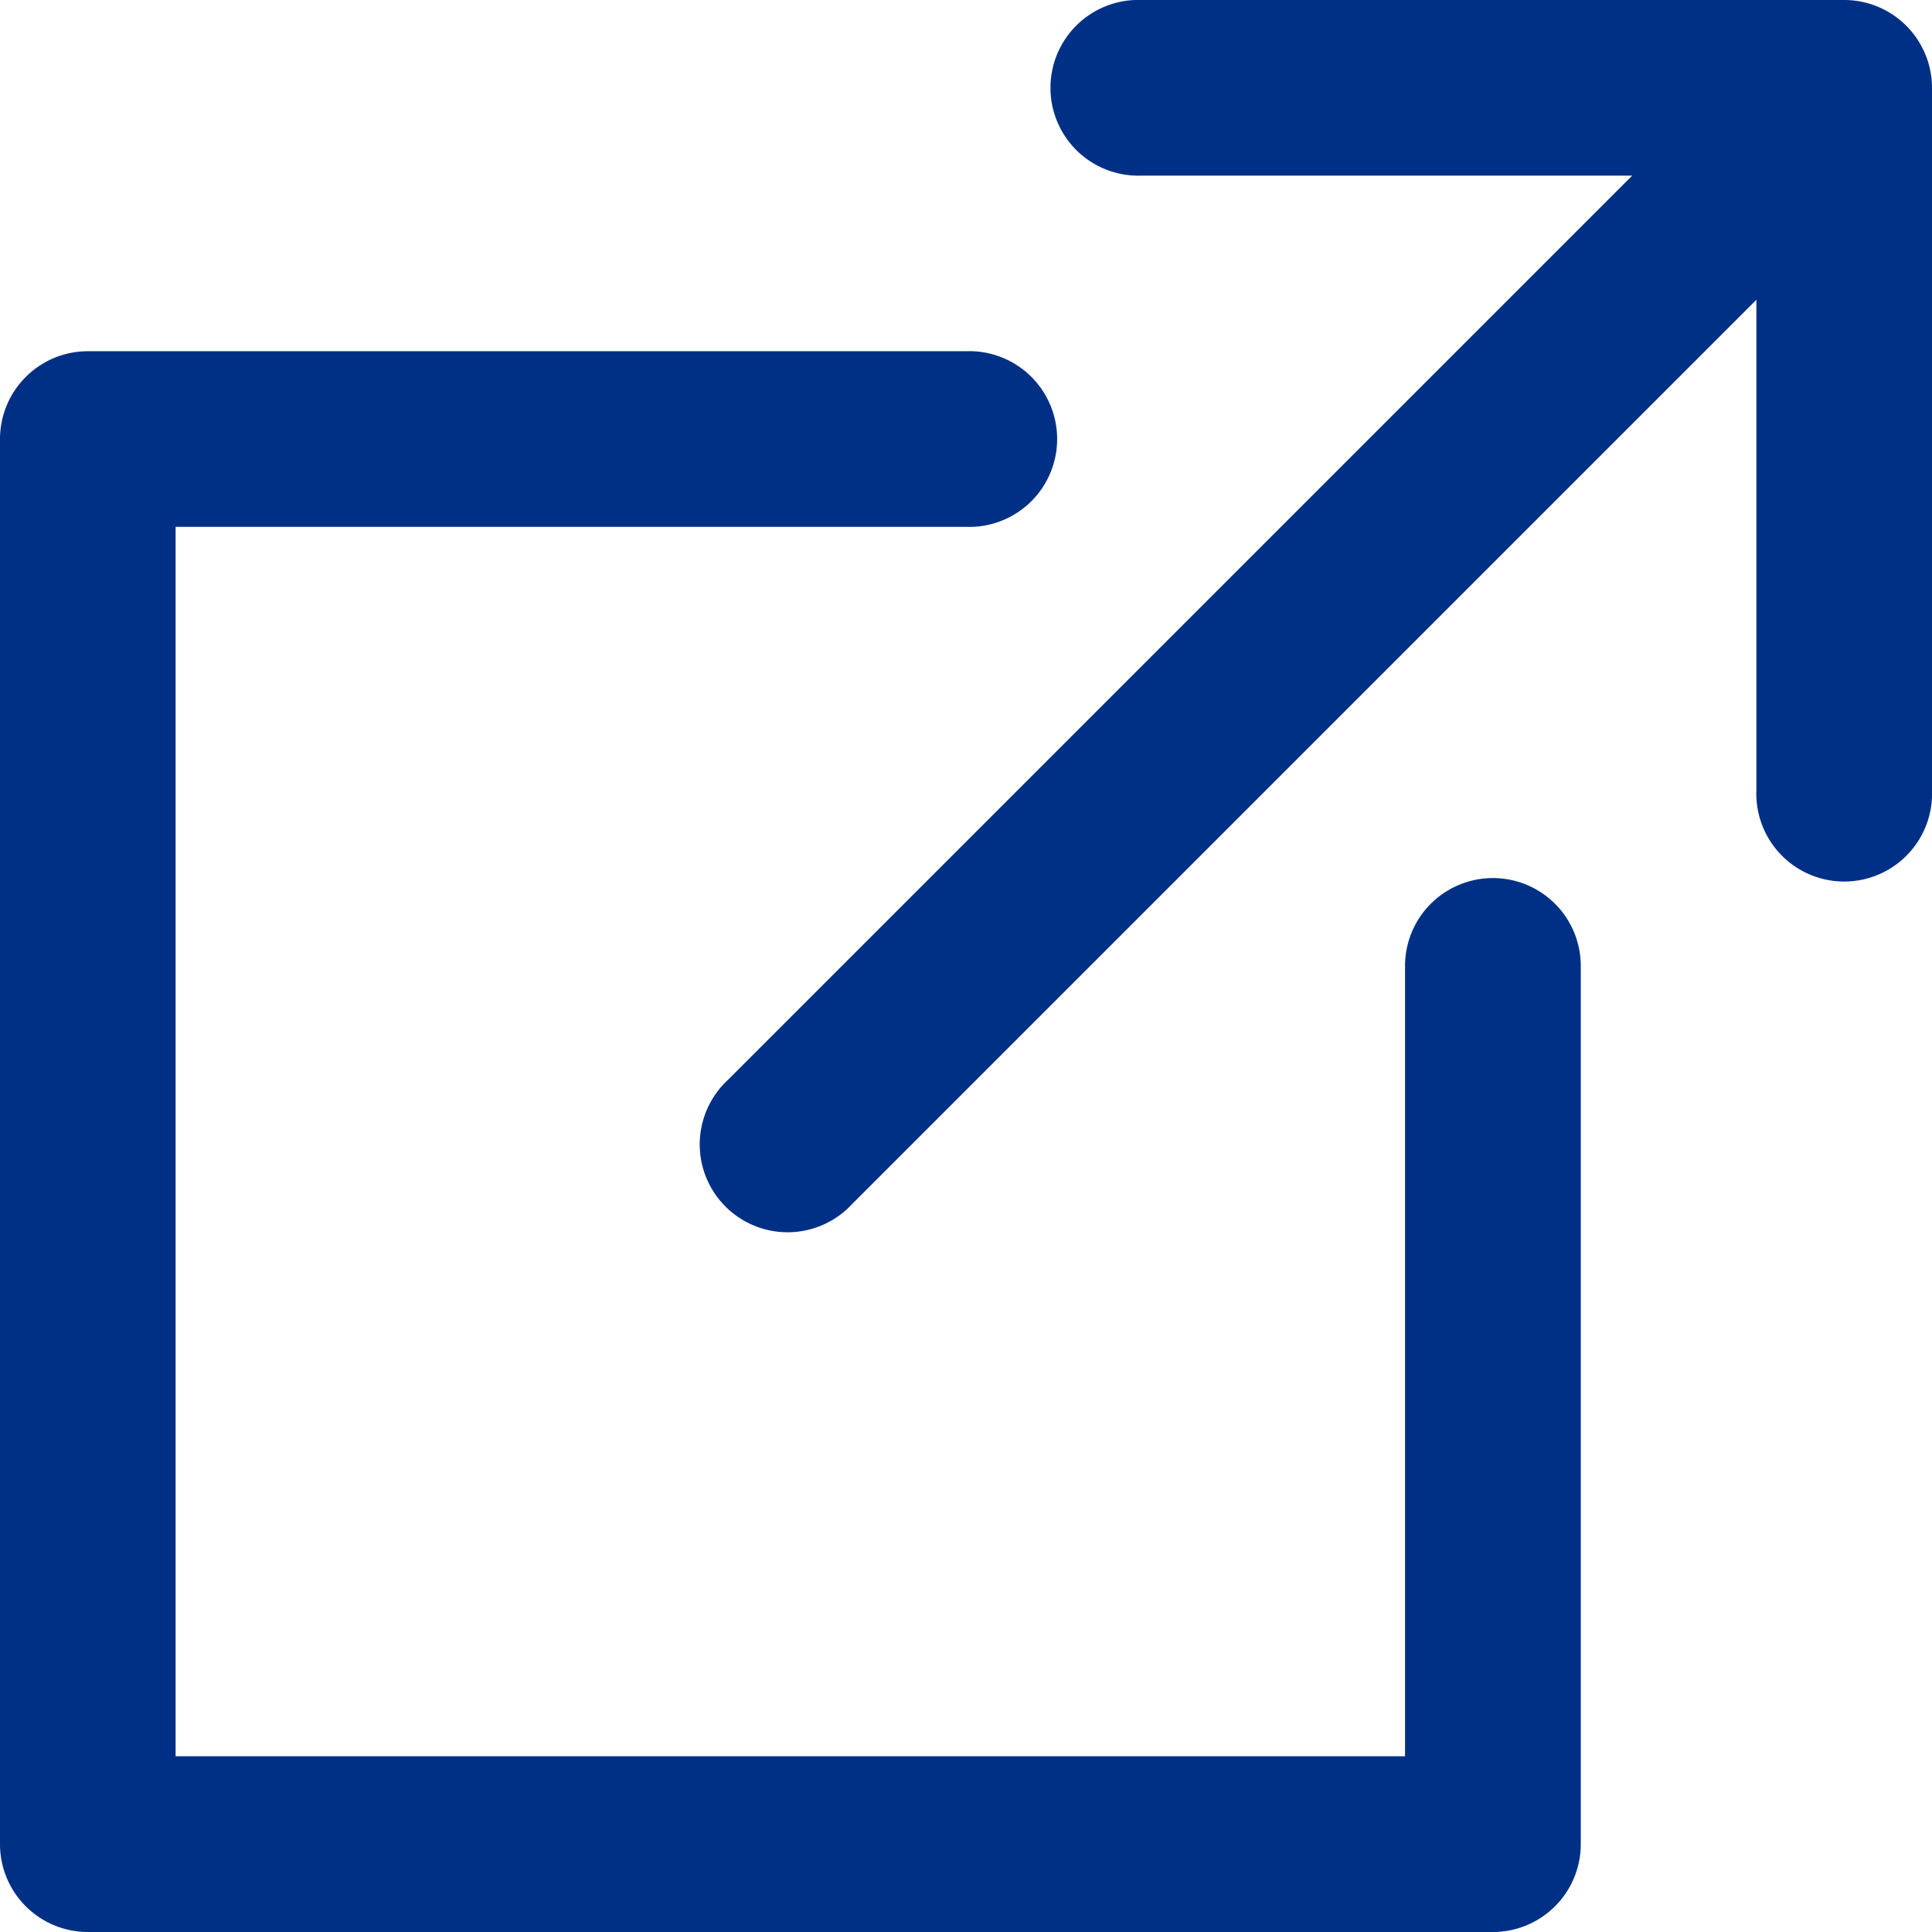 <svg id="foreign" xmlns="http://www.w3.org/2000/svg" width="15.171" height="15.17" viewBox="0 0 15.171 15.17">
  <g id="グループ_24" data-name="グループ 24" transform="translate(5.517)">
    <g id="グループ_23" data-name="グループ 23">
      <path id="パス_1" data-name="パス 1" d="M195.148,0h-5.516a.69.69,0,1,0,0,1.379h3.852l-7.1,7.1a.69.69,0,1,0,.975.975l7.1-7.1V6.206a.69.69,0,1,0,1.379,0V.69A.69.69,0,0,0,195.148,0Z" transform="translate(-186.184)" fill="#003086"/>
    </g>
  </g>
  <g id="グループ_26" data-name="グループ 26" transform="translate(0 2.758)">
    <g id="グループ_25" data-name="グループ 25">
      <path id="パス_2" data-name="パス 2" d="M11.723,97.228a.69.69,0,0,0-.69.69v6.206H1.379V94.47H7.585a.69.69,0,1,0,0-1.379H.69a.69.69,0,0,0-.69.69v11.033a.69.69,0,0,0,.69.69H11.723a.69.69,0,0,0,.69-.69v-6.9A.69.69,0,0,0,11.723,97.228Z" transform="translate(0 -93.091)" fill="#003086"/>
    </g>
  </g>
</svg>